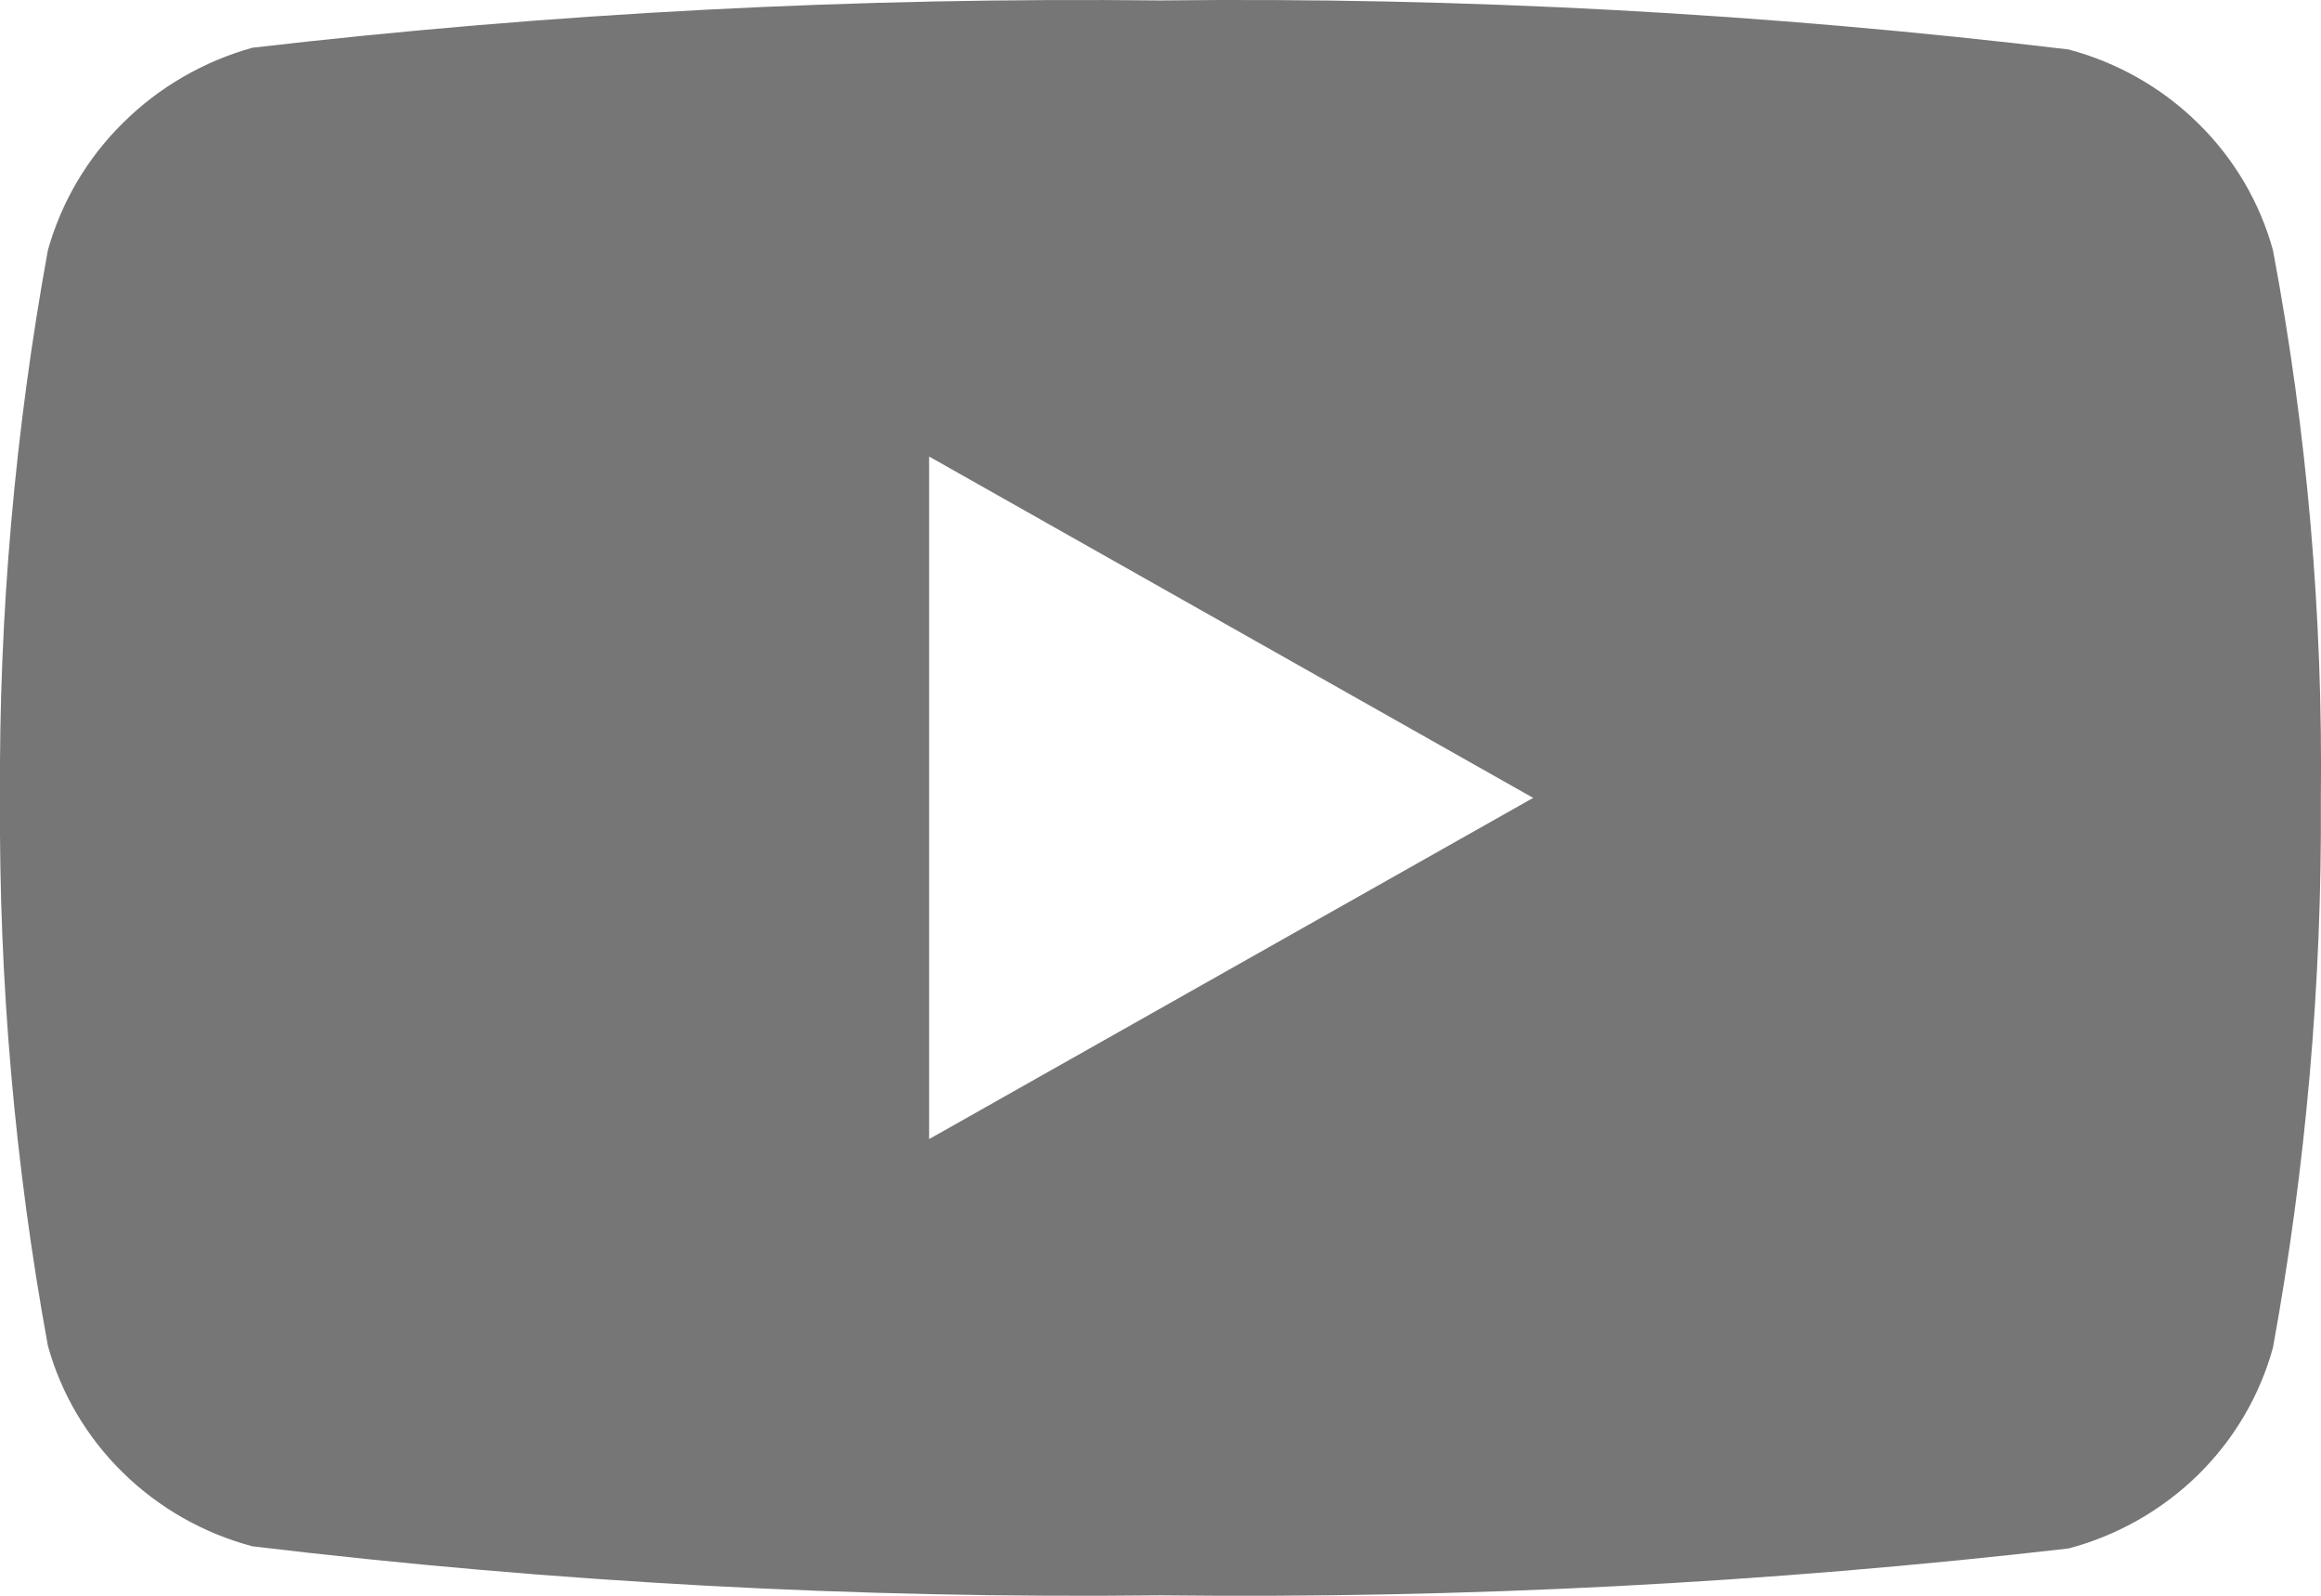 <svg fill="none" xmlns="http://www.w3.org/2000/svg" viewBox="0 0 16 11"><path d="M15.669 1.725C15.578 1.394 15.4 1.092 15.152 0.849C14.905 0.606 14.598 0.431 14.26 0.341C12.183 0.092 10.092 -0.021 8 0.003C5.908 -0.02 3.817 0.088 1.74 0.329C1.403 0.423 1.096 0.601 0.849 0.846C0.601 1.09 0.423 1.393 0.33 1.725C0.103 2.971 -0.008 4.235 0 5.5C-0.008 6.766 0.102 8.03 0.33 9.276C0.421 9.607 0.6 9.909 0.847 10.151C1.095 10.394 1.402 10.569 1.74 10.659C3.817 10.908 5.908 11.021 8 10.997C10.091 11.021 12.182 10.913 14.26 10.674C14.598 10.584 14.905 10.409 15.153 10.166C15.4 9.923 15.578 9.621 15.669 9.289C15.896 8.043 16.007 6.779 15.999 5.513C16.014 4.243 15.904 2.974 15.669 1.725ZM6.405 7.852V3.147L10.569 5.5L6.405 7.852Z" fill="#767676"/></svg>